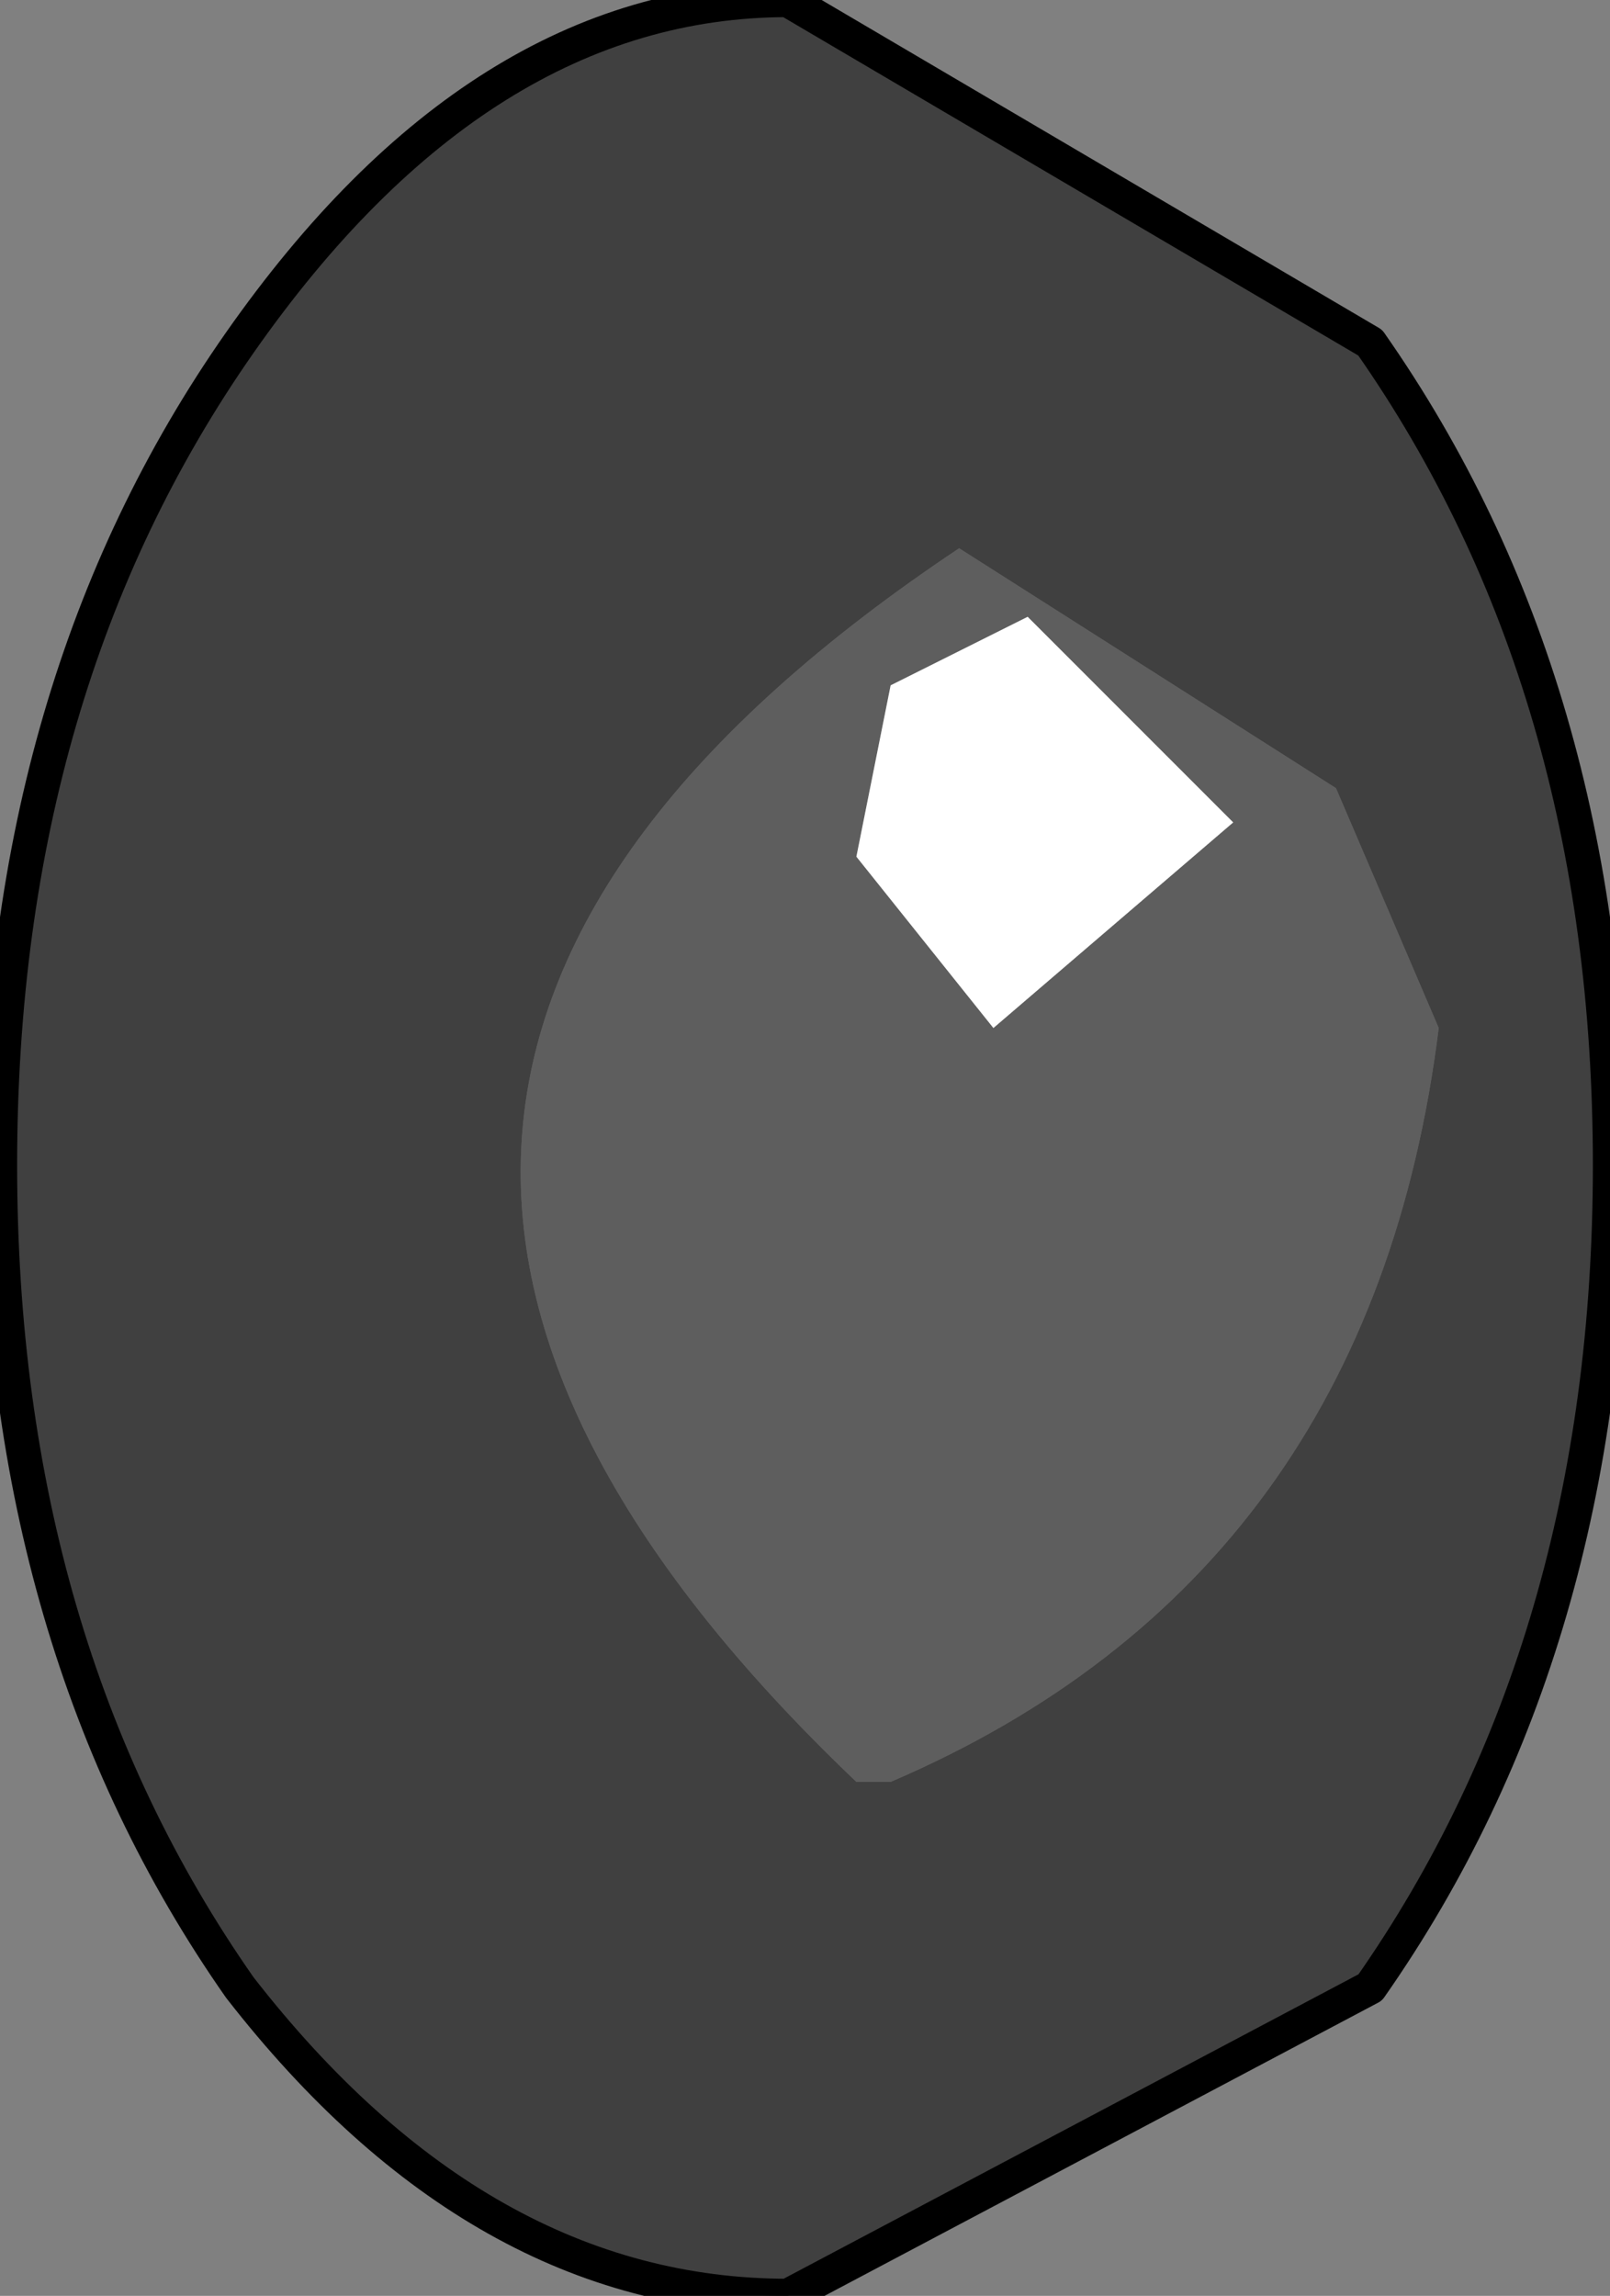 <?xml version="1.0" encoding="UTF-8" standalone="no"?>
<svg xmlns:xlink="http://www.w3.org/1999/xlink" height="3.35px" width="2.35px" xmlns="http://www.w3.org/2000/svg">
  <rect width="100%" height="100%" fill="#808080" stroke="none"/>
  <g transform="matrix(1.0, 0.0, 0.0, 1.0, 0.0, 0.0)">
    <path d="M1.3 1.0 L1.25 1.25 1.45 1.5 1.8 1.2 1.5 0.9 1.3 1.0 M1.95 1.15 L2.1 1.5 Q2.0 2.3 1.3 2.6 L1.25 2.6 Q0.2 1.6 1.4 0.8 L1.95 1.15" fill="#5e5e5e" fill-rule="evenodd" stroke="none"/>
    <path d="M1.3 1.0 L1.5 0.9 1.8 1.2 1.45 1.5 1.25 1.25 1.3 1.0" fill="#ffffff" fill-rule="evenodd" stroke="none"/>
    <path d="M2.0 0.5 Q2.35 1.0 2.35 1.7 2.35 2.4 2.0 2.9 L1.15 3.35 Q0.7 3.35 0.35 2.9 0.0 2.4 0.0 1.7 0.0 1.0 0.35 0.5 0.7 0.0 1.15 0.0 L2.0 0.5 M1.95 1.15 L1.4 0.8 Q0.2 1.6 1.25 2.6 L1.3 2.6 Q2.0 2.3 2.1 1.5 L1.95 1.15" fill="#404040" fill-rule="evenodd" stroke="none"/>
    <path d="M2.0 0.5 Q2.35 1.0 2.35 1.7 2.35 2.4 2.0 2.9 L1.15 3.35 Q0.7 3.35 0.35 2.9 0.0 2.4 0.0 1.7 0.0 1.0 0.35 0.5 0.7 0.0 1.15 0.0 L2.0 0.5 Z" fill="none" stroke="#000000" stroke-linecap="round" stroke-linejoin="round" stroke-width="0.05"/>
  </g>
</svg>
